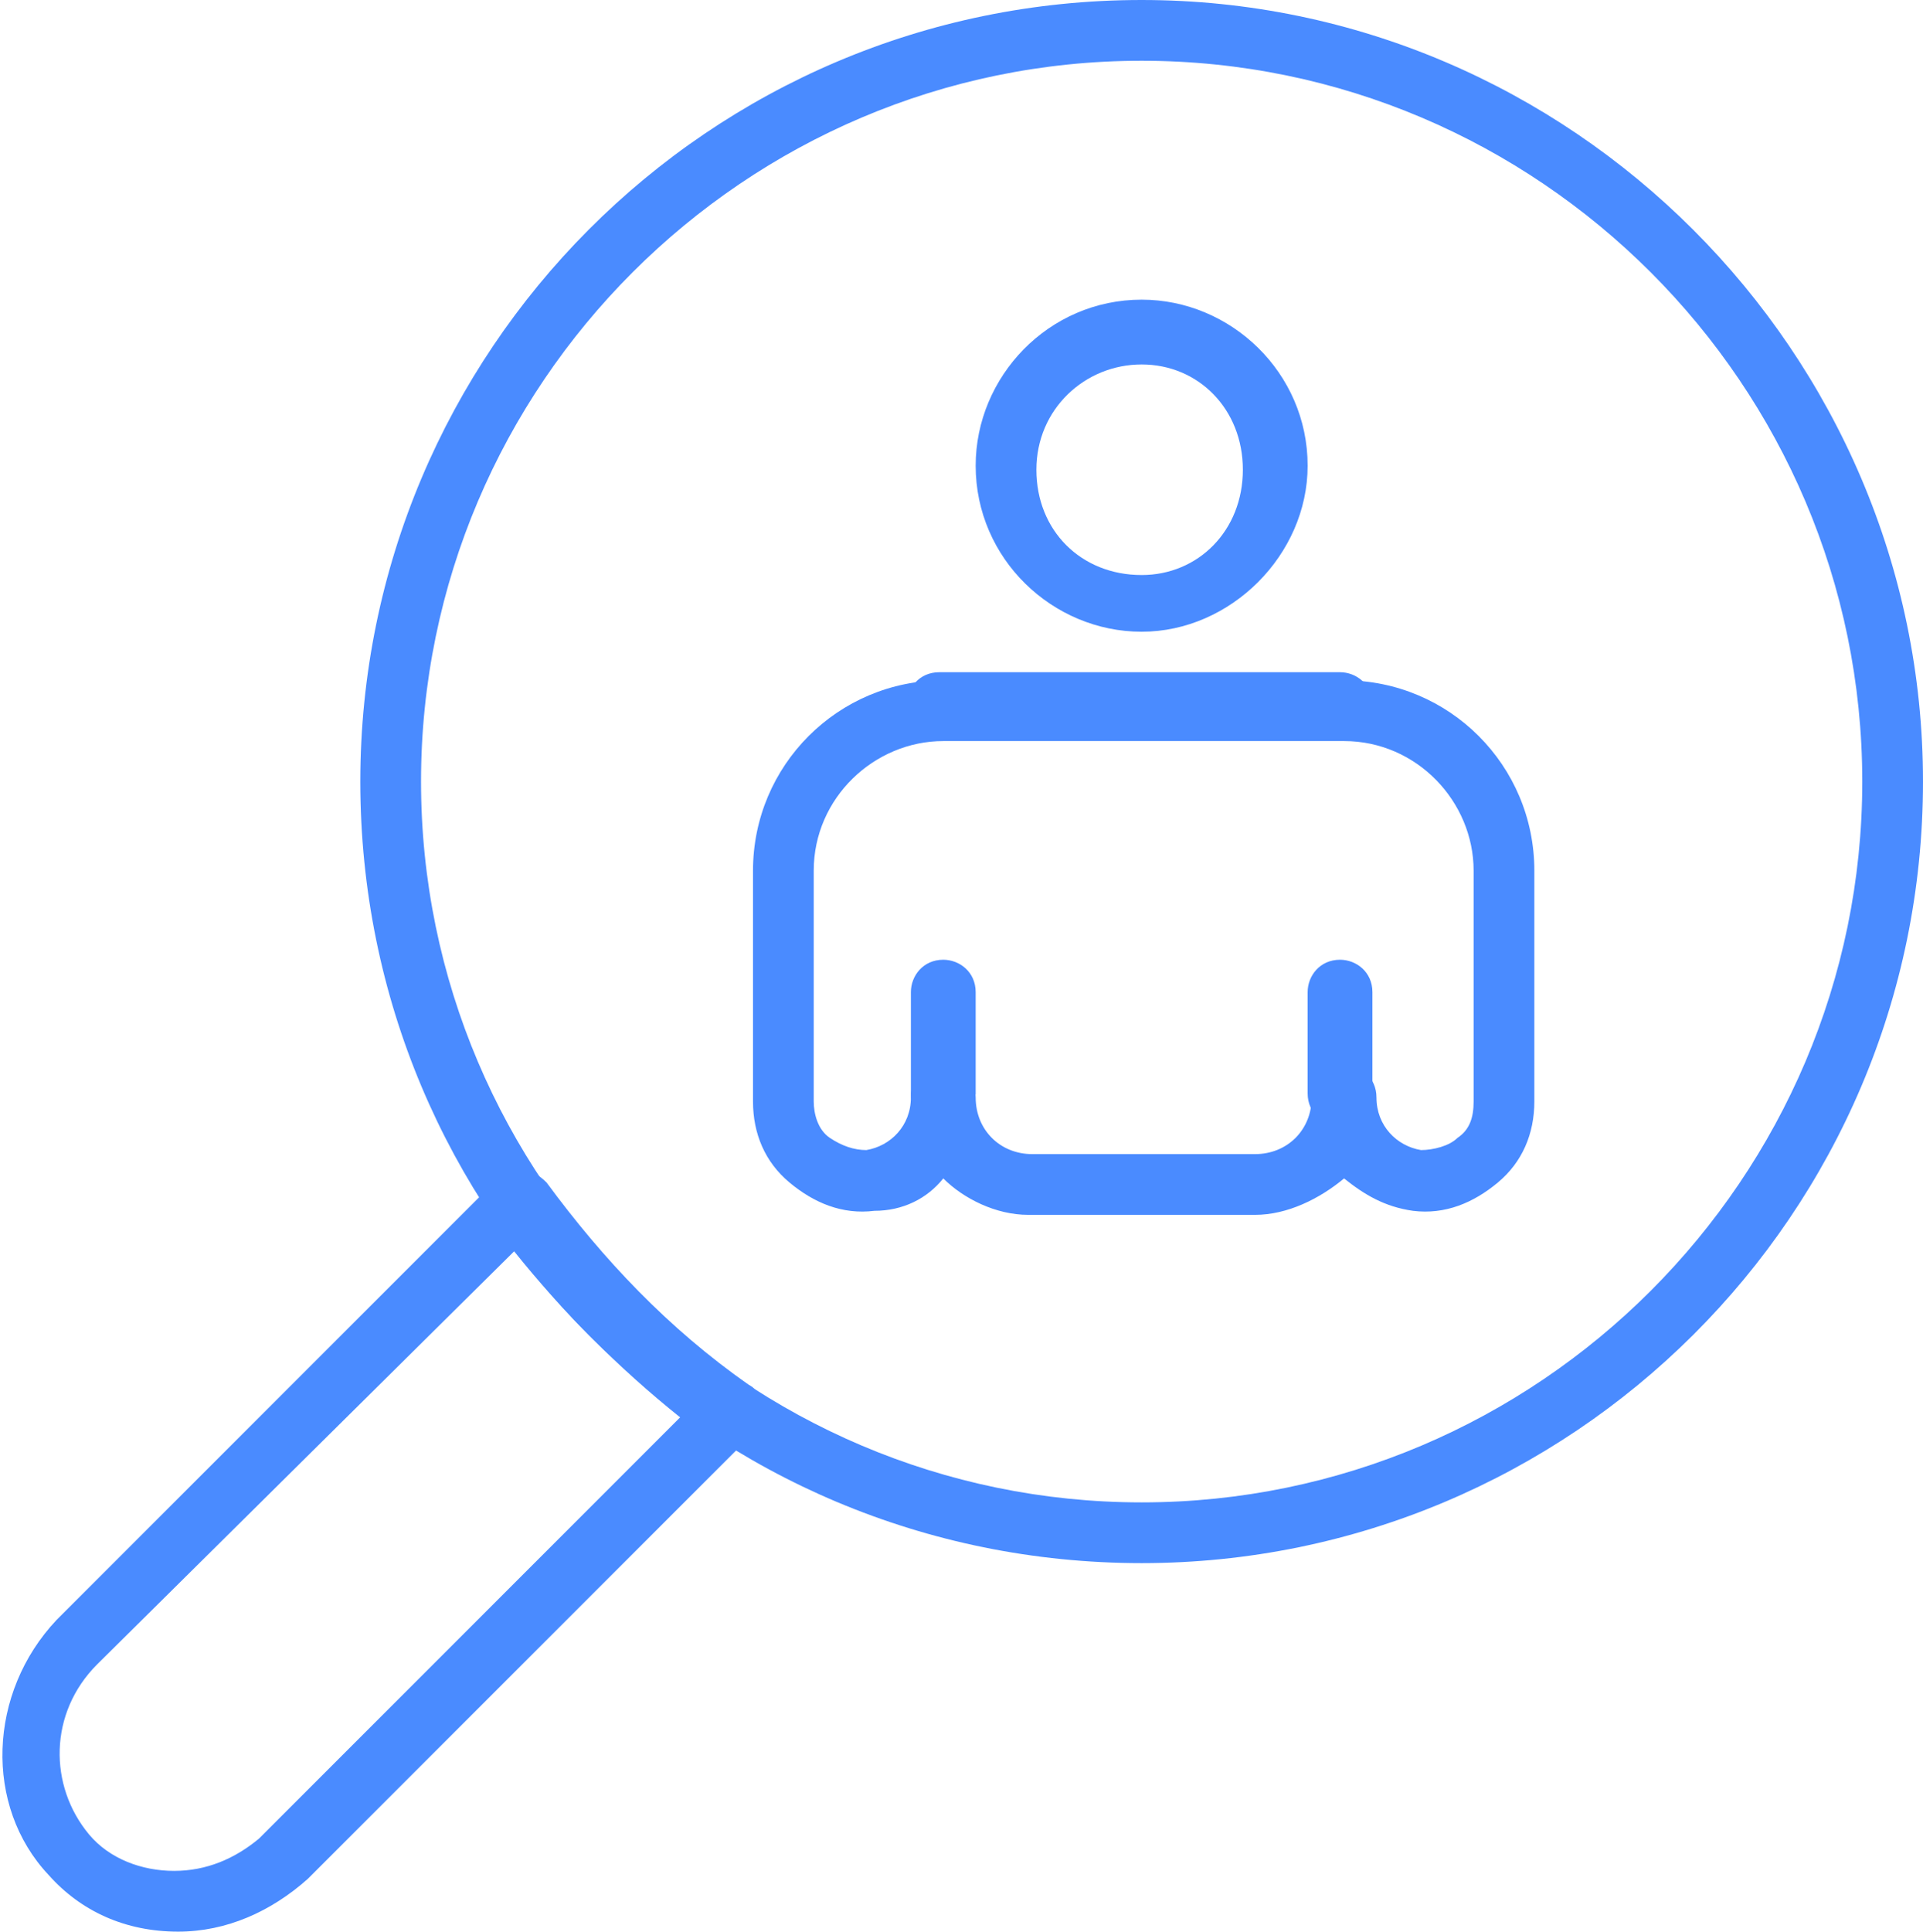 <?xml version="1.0" encoding="utf-8"?>
<!-- Generator: Adobe Illustrator 22.0.0, SVG Export Plug-In . SVG Version: 6.00 Build 0)  -->
<svg version="1.1" id="Layer_1" xmlns="http://www.w3.org/2000/svg" xmlns:xlink="http://www.w3.org/1999/xlink" x="0px" y="0px"
	 viewBox="0 0 47.5 47.7" style="enable-background:new 0 0 47.5 47.7;" xml:space="preserve">
<style type="text/css">
	.st0{fill:#4A8BFF;}
</style>
<g>
	<path class="st0" d="M28.2,38.6C17.5,38.6,8.9,30,8.9,19.3C8.9,8.7,17.5,0,28.2,0c10.6,0,19.3,8.7,19.3,19.3
		C47.5,30,38.8,38.6,28.2,38.6 M28.2,1.5c-9.8,0-17.8,8-17.8,17.8c0,9.8,8,17.8,17.8,17.8c9.8,0,17.8-8,17.8-17.8
		C46,9.5,38,1.5,28.2,1.5"/>
	<path class="st0" d="M4.4,47.7L4.4,47.7c-1.3,0-2.4-0.5-3.2-1.4c-1.6-1.7-1.5-4.5,0.2-6.3l10.9-10.9c0.2-0.2,0.4-0.2,0.6-0.2
		c0.2,0,0.4,0.1,0.6,0.3c1.4,1.9,3,3.6,5,5c0.2,0.1,0.3,0.3,0.3,0.6c0,0.2-0.1,0.4-0.2,0.6l-11,11C6.7,47.2,5.6,47.7,4.4,47.7
		 M12.7,30.9L2.4,41.1c-1.2,1.2-1.2,3-0.2,4.2c0.5,0.6,1.3,0.9,2.1,0.9c0.8,0,1.5-0.3,2.1-0.8L16.8,35
		C15.3,33.8,13.9,32.4,12.7,30.9"/>
	<path class="st0" d="M31,30h-5.6c-0.8,0-1.6-0.4-2.1-0.9c-0.4,0.5-1,0.8-1.7,0.8c-0.8,0.1-1.5-0.2-2.1-0.7c-0.6-0.5-0.9-1.2-0.9-2
		v-5.7c0-2.6,2.1-4.7,4.7-4.7h9.9c2.6,0,4.7,2.1,4.7,4.7v5.7c0,0.8-0.3,1.5-0.9,2c-0.6,0.5-1.3,0.8-2.1,0.7
		c-0.7-0.1-1.2-0.4-1.7-0.8C32.6,29.6,31.8,30,31,30 M23.3,26.3c0.4,0,0.8,0.3,0.8,0.8c0,0.8,0.6,1.4,1.4,1.4H31
		c0.8,0,1.4-0.6,1.4-1.4c0-0.4,0.3-0.8,0.8-0.8h0c0.4,0,0.8,0.3,0.8,0.8c0,0.7,0.5,1.2,1.1,1.3c0.3,0,0.7-0.1,0.9-0.3
		c0.3-0.2,0.4-0.5,0.4-0.9v-5.7c0-1.7-1.4-3.2-3.2-3.2h-9.9c-1.7,0-3.2,1.4-3.2,3.2v5.7c0,0.3,0.1,0.7,0.4,0.9
		c0.3,0.2,0.6,0.3,0.9,0.3c0.6-0.1,1.1-0.6,1.1-1.3C22.5,26.6,22.8,26.3,23.3,26.3"/>
	<path class="st0" d="M33.1,18.2h-9.9c-0.4,0-0.8-0.3-0.8-0.8c0-0.4,0.3-0.8,0.8-0.8h9.9c0.4,0,0.8,0.3,0.8,0.8
		C33.9,17.9,33.5,18.2,33.1,18.2"/>
	<path class="st0" d="M23.3,27.8c-0.4,0-0.8-0.3-0.8-0.8v-2.5c0-0.4,0.3-0.8,0.8-0.8c0.4,0,0.8,0.3,0.8,0.8v2.5
		C24,27.5,23.7,27.8,23.3,27.8"/>
	<path class="st0" d="M33.1,27.8c-0.4,0-0.8-0.3-0.8-0.8v-2.5c0-0.4,0.3-0.8,0.8-0.8c0.4,0,0.8,0.3,0.8,0.8v2.5
		C33.9,27.5,33.5,27.8,33.1,27.8"/>
	<path class="st0" d="M28.2,15.6c-2.2,0-4.1-1.8-4.1-4.1c0-2.2,1.8-4.1,4.1-4.1c2.2,0,4.1,1.8,4.1,4.1
		C32.3,13.7,30.4,15.6,28.2,15.6 M28.2,9c-1.4,0-2.6,1.1-2.6,2.6s1.1,2.6,2.6,2.6c1.4,0,2.5-1.1,2.5-2.6S29.6,9,28.2,9"/>
</g>
</svg>
